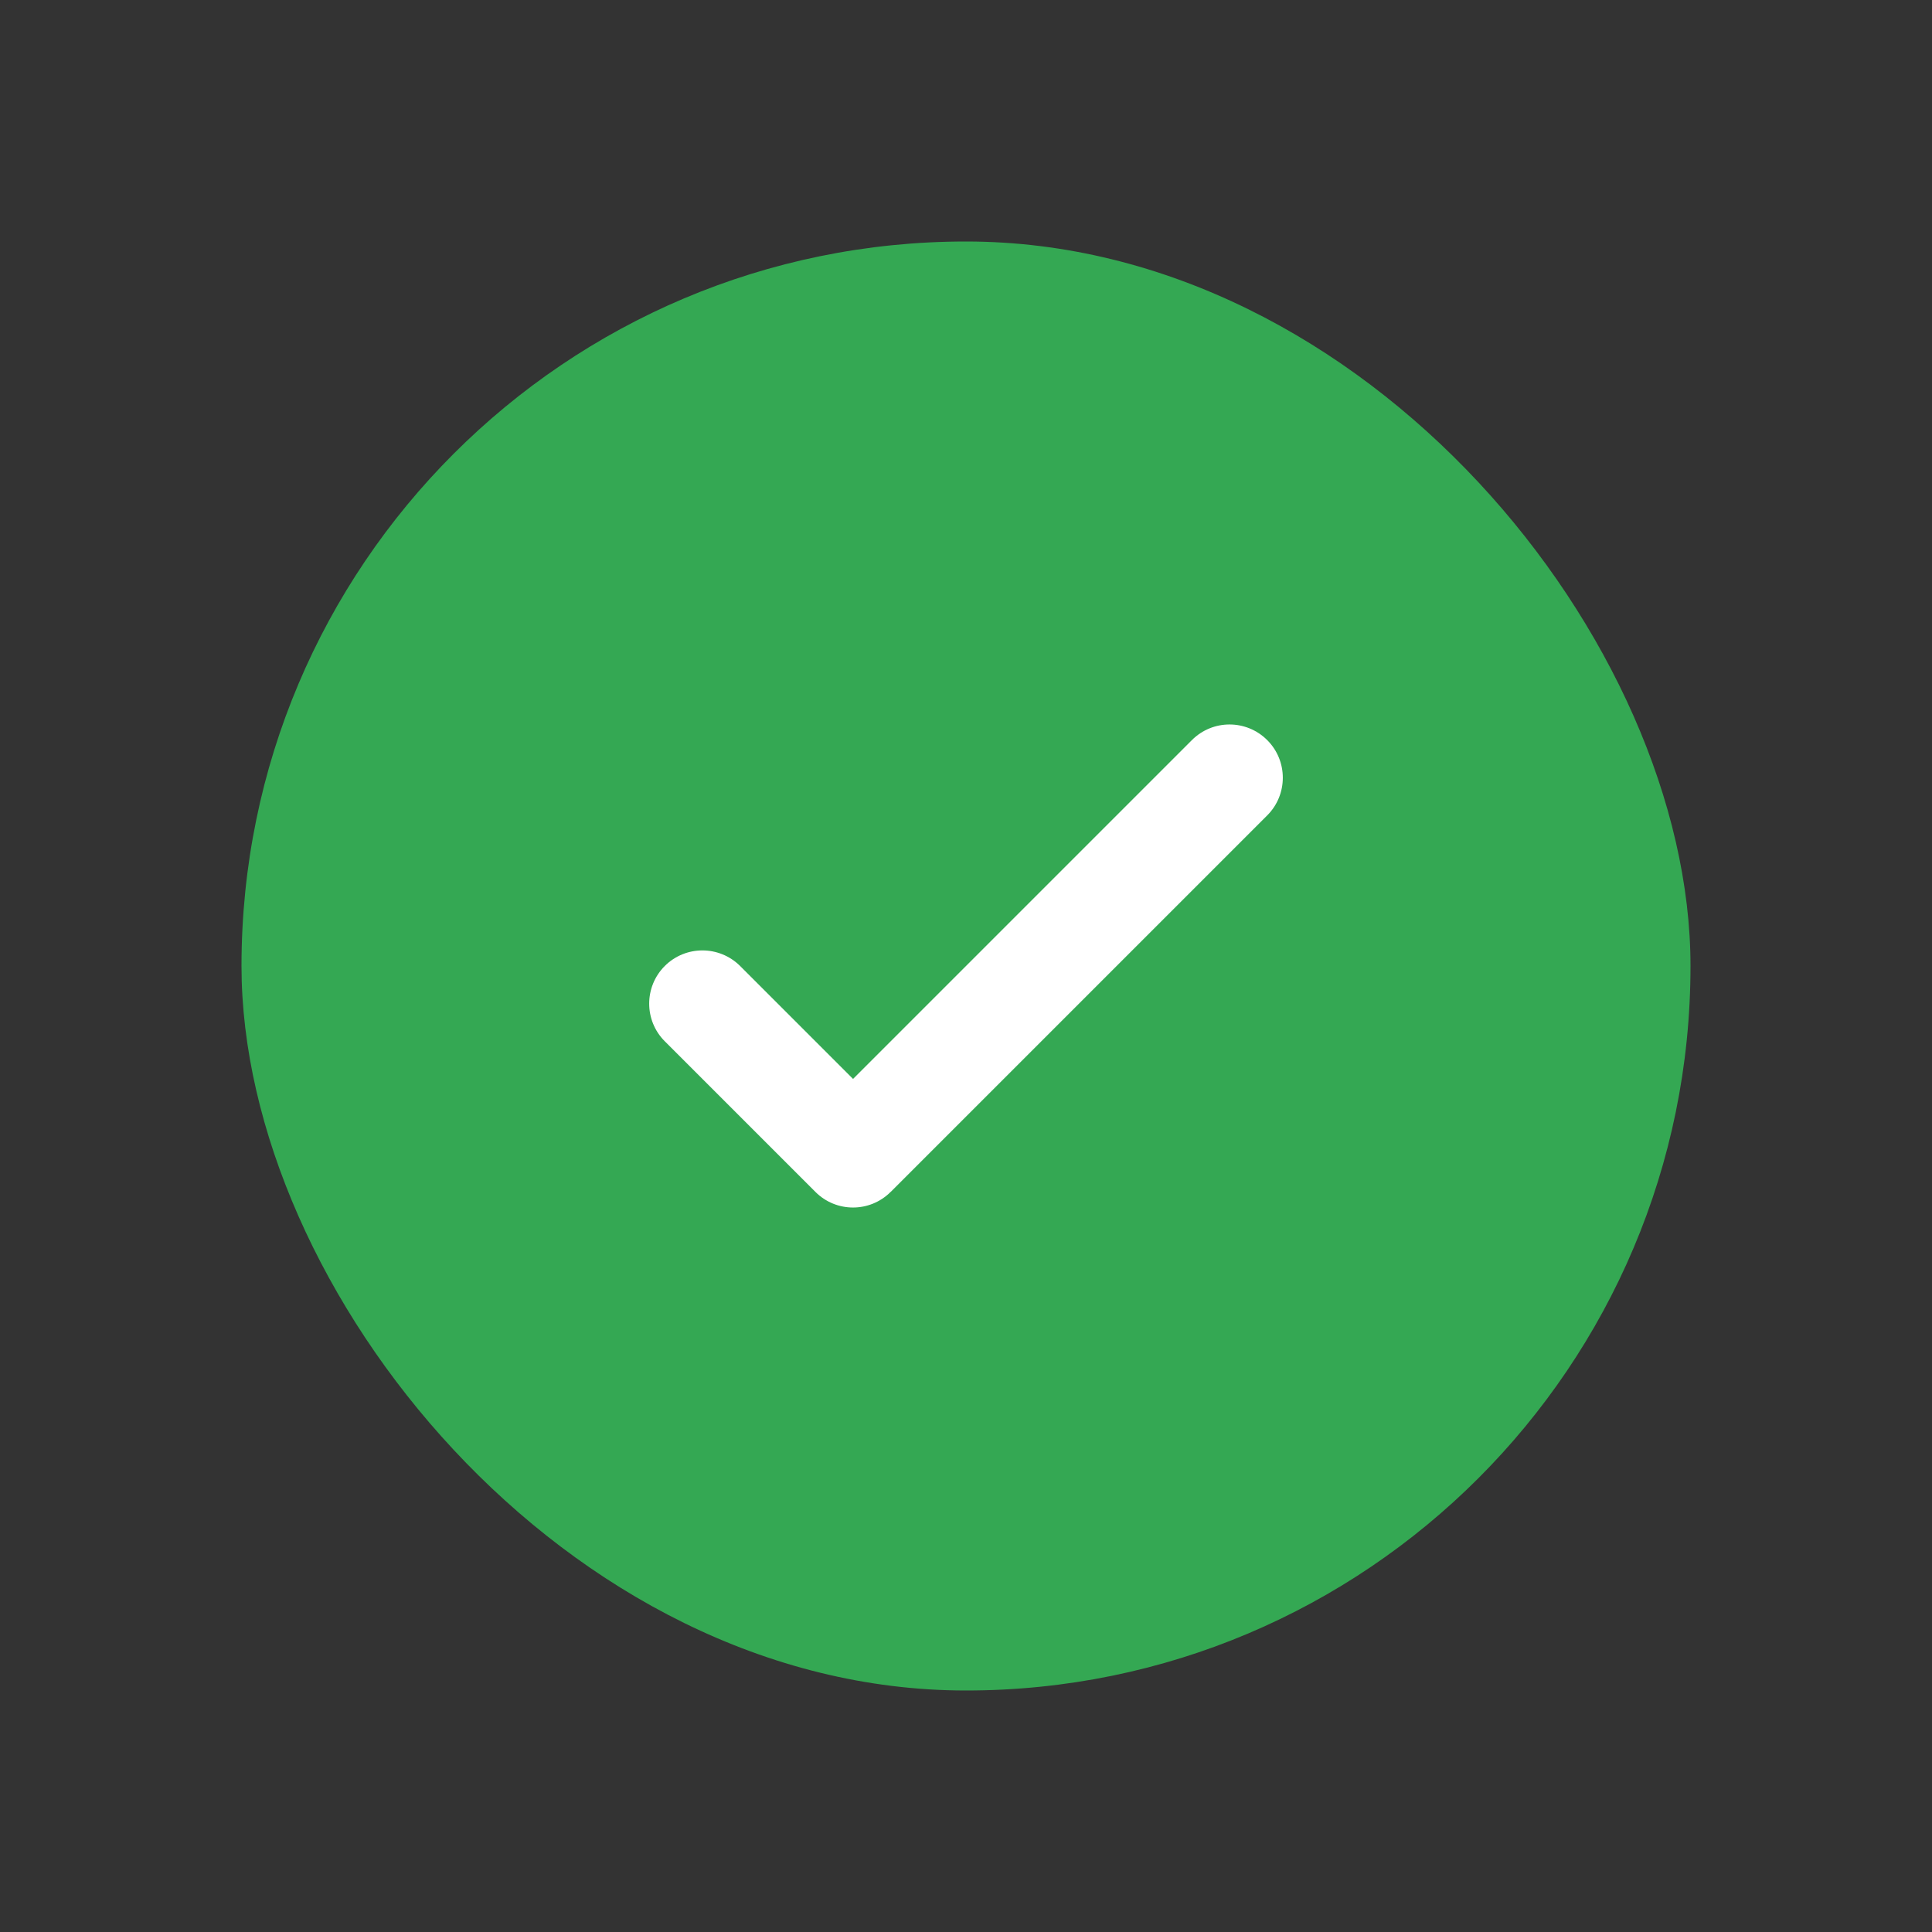 <svg width="24" height="24" viewBox="0 0 24 24" fill="none" xmlns="http://www.w3.org/2000/svg">
<rect x="0" y="0" width="24" height="24" fill="#333333" stroke="none"/>
<rect x="3" y="3" width="18" height="18" rx="9" fill="#34A853"/>
<path fill-rule="evenodd" clip-rule="evenodd" d="M10.129 14.806L8.258 12.935C8 12.677 8 12.258 8.258 12C8.516 11.742 8.935 11.742 9.194 12L10.597 13.403L14.806 9.194C15.064 8.935 15.483 8.935 15.742 9.194C16 9.452 16 9.871 15.742 10.129L11.065 14.806C11.065 14.806 11.065 14.806 11.064 14.806C10.806 15.065 10.387 15.065 10.129 14.806Z" fill="white"/>
</svg>
